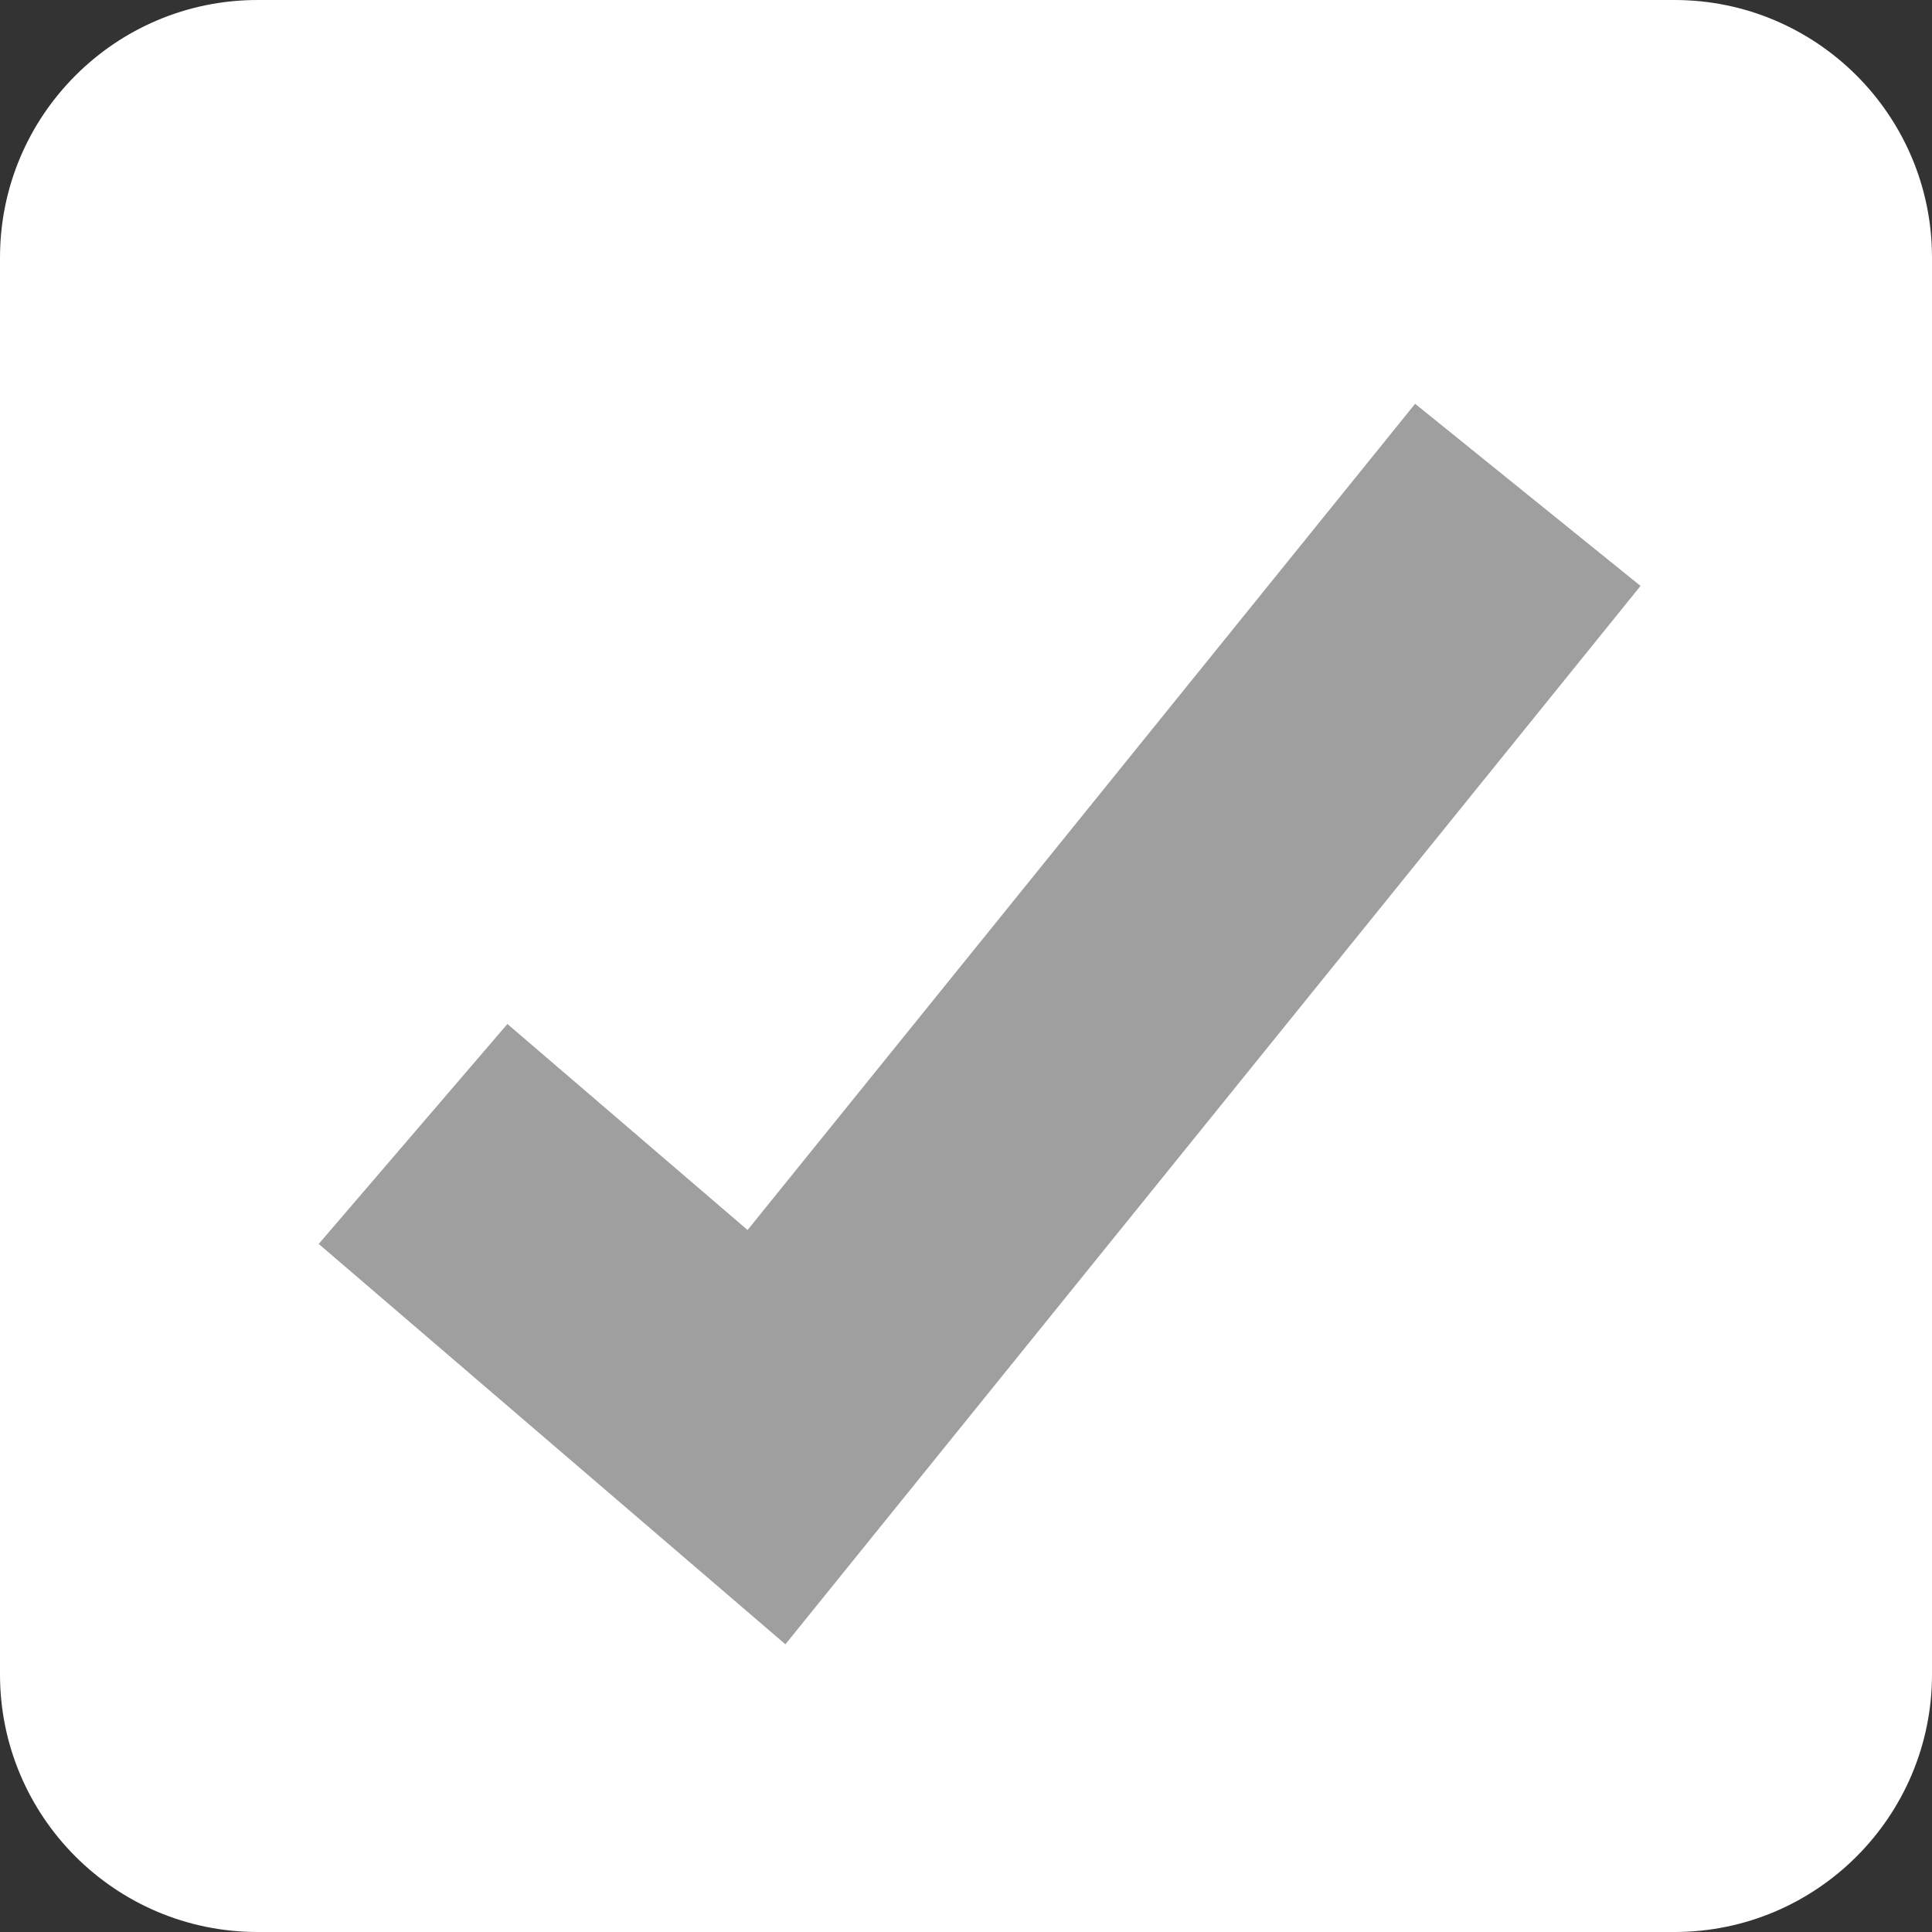 <?xml version="1.0" encoding="utf-8"?>
<!-- Generator: Adobe Illustrator 16.0.0, SVG Export Plug-In . SVG Version: 6.00 Build 0)  -->
<!DOCTYPE svg PUBLIC "-//W3C//DTD SVG 1.1//EN" "http://www.w3.org/Graphics/SVG/1.1/DTD/svg11.dtd">
<svg version="1.1" xmlns="http://www.w3.org/2000/svg" xmlns:xlink="http://www.w3.org/1999/xlink" x="0px" y="0px" width="15px"
	 height="15px" viewBox="0 0 15 15" enable-background="new 0 0 15 15" xml:space="preserve">
<rect x="0" y="0" width="15" height="15" fill="#333333" stroke="none"/>
<g id="Ebene_1" display="none">
	<circle fill="#FFFFFF" cx="7.5" cy="7.5" r="7.5"/>
	<circle fill="#9F9F9F" cx="7.5" cy="7.5" r="2.625"/>
</g>
<g id="Ebene_2">
	<path fill="#FFFFFF" d="M15,13c0,1.104-0.896,2-2,2H2c-1.104,0-2-0.896-2-2V2c0-1.104,0.896-2,2-2h11c1.104,0,2,0.896,2,2V13z"/>
	<polyline fill="none" stroke="#9F9F9F" stroke-width="2.25" stroke-miterlimit="10" points="3.207,8.804 5.951,11.158 
		11.862,3.842 	"/>
</g>
</svg>
